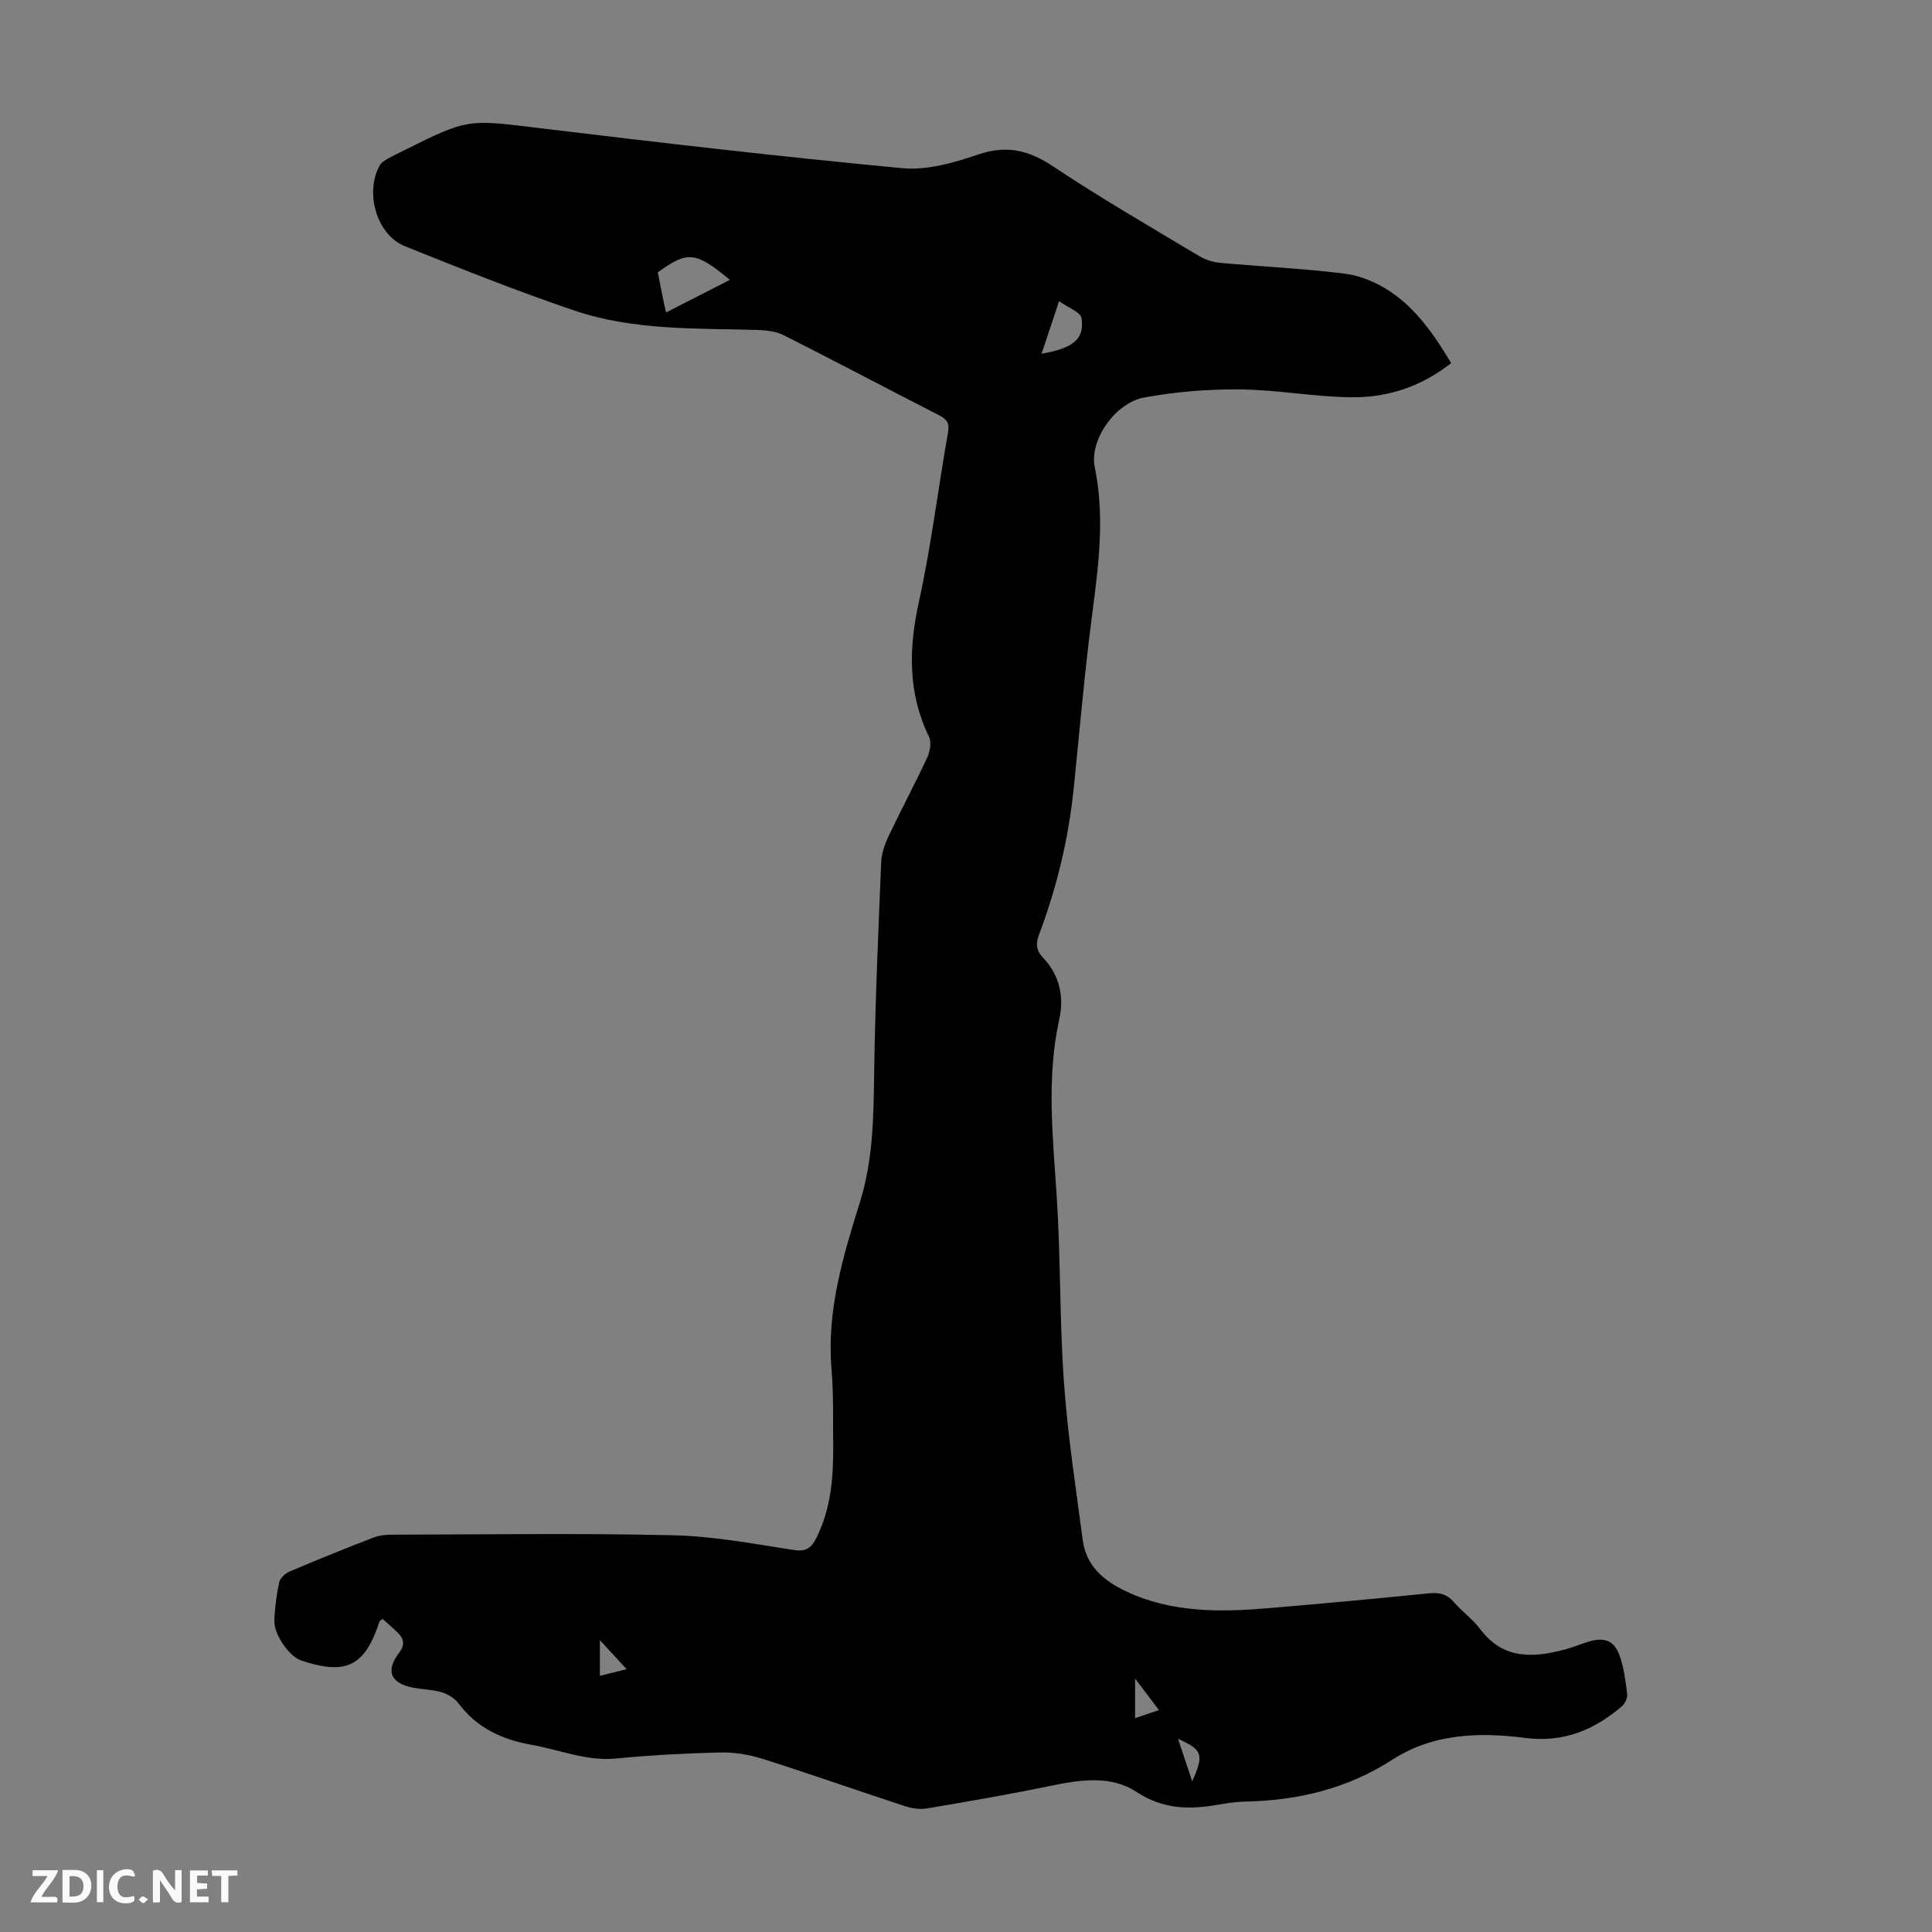 <svg enable-background="new 0 0 400 400" viewBox="0 0 400 400" xmlns="http://www.w3.org/2000/svg"><rect x="0" y="0" width="400" height="400" fill="#808080" stroke="none"/><g fill="#fbfafa"><path d="m37.59 393.81c-.92.31-1.52.05-2-.78-.7-1.2-1.52-2.34-2.47-3.78v4.59c-.55.03-.95.05-1.41.07-.03-.37-.06-.64-.06-.91 0-1.91 0-3.81 0-5.7 1.13-.41 1.77-.03 2.29.91.62 1.11 1.38 2.14 2.31 3.19v-4.2h1.35v6.61z"/><path d="m12.94 393.88v-6.75c1.9.19 3.93-.54 5.37 1.29.8 1.01.78 2.88.03 3.97-1.37 1.97-3.4 1.51-5.4 1.49m1.45-1.22c2.04.12 2.92-.58 2.89-2.21-.03-1.51-.98-2.19-2.89-2z"/><path d="m11.81 393.87h-5.49c.68-2.18 2.47-3.48 3.51-5.45h-3.08v-1.21h5.29c-.71 2.13-2.44 3.48-3.47 5.51.86 0 1.63.04 2.39-.01.79-.05 1.14.21.85 1.16"/><path d="m39.33 393.86v-6.61h3.7v1.07h-2.22v1.52c.68.04 1.34.09 2.07.13v1.07c-.72.05-1.38.09-2.1.14v1.48h2.4v1.19h-3.85z"/><path d="m27.71 388.56c-1.15-.3-2.46-.61-3.1.64-.37.73-.41 1.93-.06 2.67.63 1.35 1.99.93 3.17.68.35.94-.01 1.32-.93 1.46-1.62.25-3.05-.27-3.76-1.48-.73-1.24-.6-3.03.31-4.17.88-1.11 2.71-1.7 4-1.16.32.13.44.74.65 1.12-.1.08-.19.16-.28.24"/><path d="m49.15 387.24v1.07c-.59.02-1.17.05-1.87.08v5.44h-1.48v-5.44h-1.85c-.05-.4-.08-.73-.13-1.15z"/><path d="m20.06 387.21h1.33v6.62h-1.33z"/><path d="m30.68 393.25c-.49.38-.8.79-1.05.76-.32-.05-.6-.45-.9-.7.26-.24.51-.64.8-.67.29-.04.62.3 1.15.61"/></g><path d="m79.21 335.17c-.48.38-.61.43-.63.51-3.02 9.3-6.91 11.24-16.25 8.09-2.41-.81-5.62-5.31-5.53-8.23.09-2.67.45-5.35 1.02-7.96.19-.87 1.24-1.83 2.12-2.21 5.76-2.44 11.57-4.79 17.41-7.04 1.2-.47 2.61-.59 3.92-.59 19.37-.04 38.75-.33 58.11.12 8.34.19 16.67 1.78 24.96 3.05 2.52.39 3.62-.39 4.66-2.45 3.06-6.11 3.57-12.64 3.5-19.28-.05-5.26.09-10.54-.35-15.77-1.01-12.03 2.39-23.31 5.88-34.48 2.73-8.74 2.83-17.53 2.95-26.49.2-14.64.86-29.27 1.46-43.91.07-1.82.73-3.72 1.52-5.39 2.58-5.45 5.44-10.78 7.99-16.25.59-1.26.94-3.19.4-4.32-4.41-9.09-4.23-18.26-2.1-27.97 2.54-11.56 3.96-23.37 6.02-35.04.35-1.97-.21-2.75-1.85-3.59-10.75-5.5-21.42-11.15-32.2-16.59-1.6-.81-3.63-1.01-5.47-1.07-12.74-.36-25.64.13-37.88-4.03-11.83-4.02-23.46-8.65-35.05-13.31-5.86-2.35-8.36-11.15-5.17-16.77.3-.53.93-.94 1.49-1.26 1.16-.66 2.38-1.24 3.58-1.84 13.24-6.62 13.21-6.36 28.02-4.57 24.99 3.02 50 5.93 75.06 8.29 5.11.48 10.67-1.11 15.66-2.81 5.88-2.01 10.45-.97 15.51 2.4 9.86 6.57 20.14 12.51 30.31 18.61 1.28.77 2.87 1.26 4.35 1.4 8.58.78 17.2 1.17 25.74 2.23 3.19.4 6.51 1.78 9.22 3.55 5.61 3.66 9.35 9.14 12.86 14.97-6.18 4.88-13.18 7.17-20.68 7.08-7.68-.09-15.35-1.55-23.04-1.63-6.64-.06-13.38.49-19.9 1.69-5.8 1.07-11.35 8.68-10.17 14.44 2.46 11.98.25 23.59-1.15 35.34-1.24 10.33-2.14 20.7-3.2 31.04-1.07 10.4-3.47 20.49-7.15 30.26-.76 2.01-.68 3.36.88 5 3.33 3.5 4.28 8.04 3.29 12.53-2.71 12.25-1.35 24.45-.55 36.74.84 12.83.58 25.74 1.5 38.57.77 10.9 2.46 21.73 3.88 32.58.71 5.45 4.41 8.53 9.11 10.72 9.51 4.44 19.55 4.26 29.65 3.4 11.04-.93 22.07-1.96 33.09-3.06 2.08-.21 3.61.21 5.01 1.84 1.68 1.95 3.86 3.48 5.39 5.52 4.81 6.46 11.13 6.03 17.81 4.22 1.62-.44 3.16-1.12 4.77-1.59 3.25-.96 5.27-.17 6.37 3.03.86 2.5 1.22 5.2 1.53 7.85.1.8-.46 1.98-1.1 2.53-5.75 4.93-12.12 7.56-20.01 6.55-9.53-1.22-19.05-.95-27.55 4.53-9.2 5.94-19.35 8.39-30.17 8.64-1.89.04-3.8.28-5.67.62-6.01 1.08-11.5 1.06-17.12-2.63-5.34-3.51-11.78-2.48-17.96-1.2-8.42 1.75-16.9 3.2-25.38 4.63-1.46.25-3.13.01-4.55-.46-9.88-3.23-19.68-6.7-29.59-9.83-2.8-.89-5.87-1.36-8.79-1.29-7.15.17-14.31.56-21.44 1.25-6.13.59-11.64-1.8-17.43-2.82-6.05-1.06-11.28-3.44-15.06-8.42-2.45-3.21-6.16-2.79-9.47-3.41-4.64-.87-5.88-3.41-3.02-7.16 1.22-1.6 1.14-2.82-.11-4.12-1.01-1.01-2.12-1.94-3.26-2.98zm58.7-270.48c4.6-2.35 8.83-4.52 13.2-6.75-7.11-5.89-8.7-6.04-14.92-1.55.42 2.13.85 4.32 1.29 6.5.08.42.2.85.43 1.8zm77.74 8.55c6.59-1.16 8.9-3.04 8.27-7.35-.19-1.27-2.78-2.19-4.65-3.54-1.39 4.19-2.43 7.32-3.62 10.89zm-85.91 272.34c-1.96-2.12-3.79-4.1-5.54-6v7.39c2.23-.56 4.12-1.04 5.54-1.39zm105.27 1.95v8.19c1.74-.58 3.15-1.06 4.94-1.66-1.66-2.2-3.07-4.06-4.94-6.53zm8.89 12.48c1.01 3.02 1.88 5.63 2.93 8.79 2.49-5.54 2.16-6.51-2.93-8.79z" fill="#010000"/></svg>